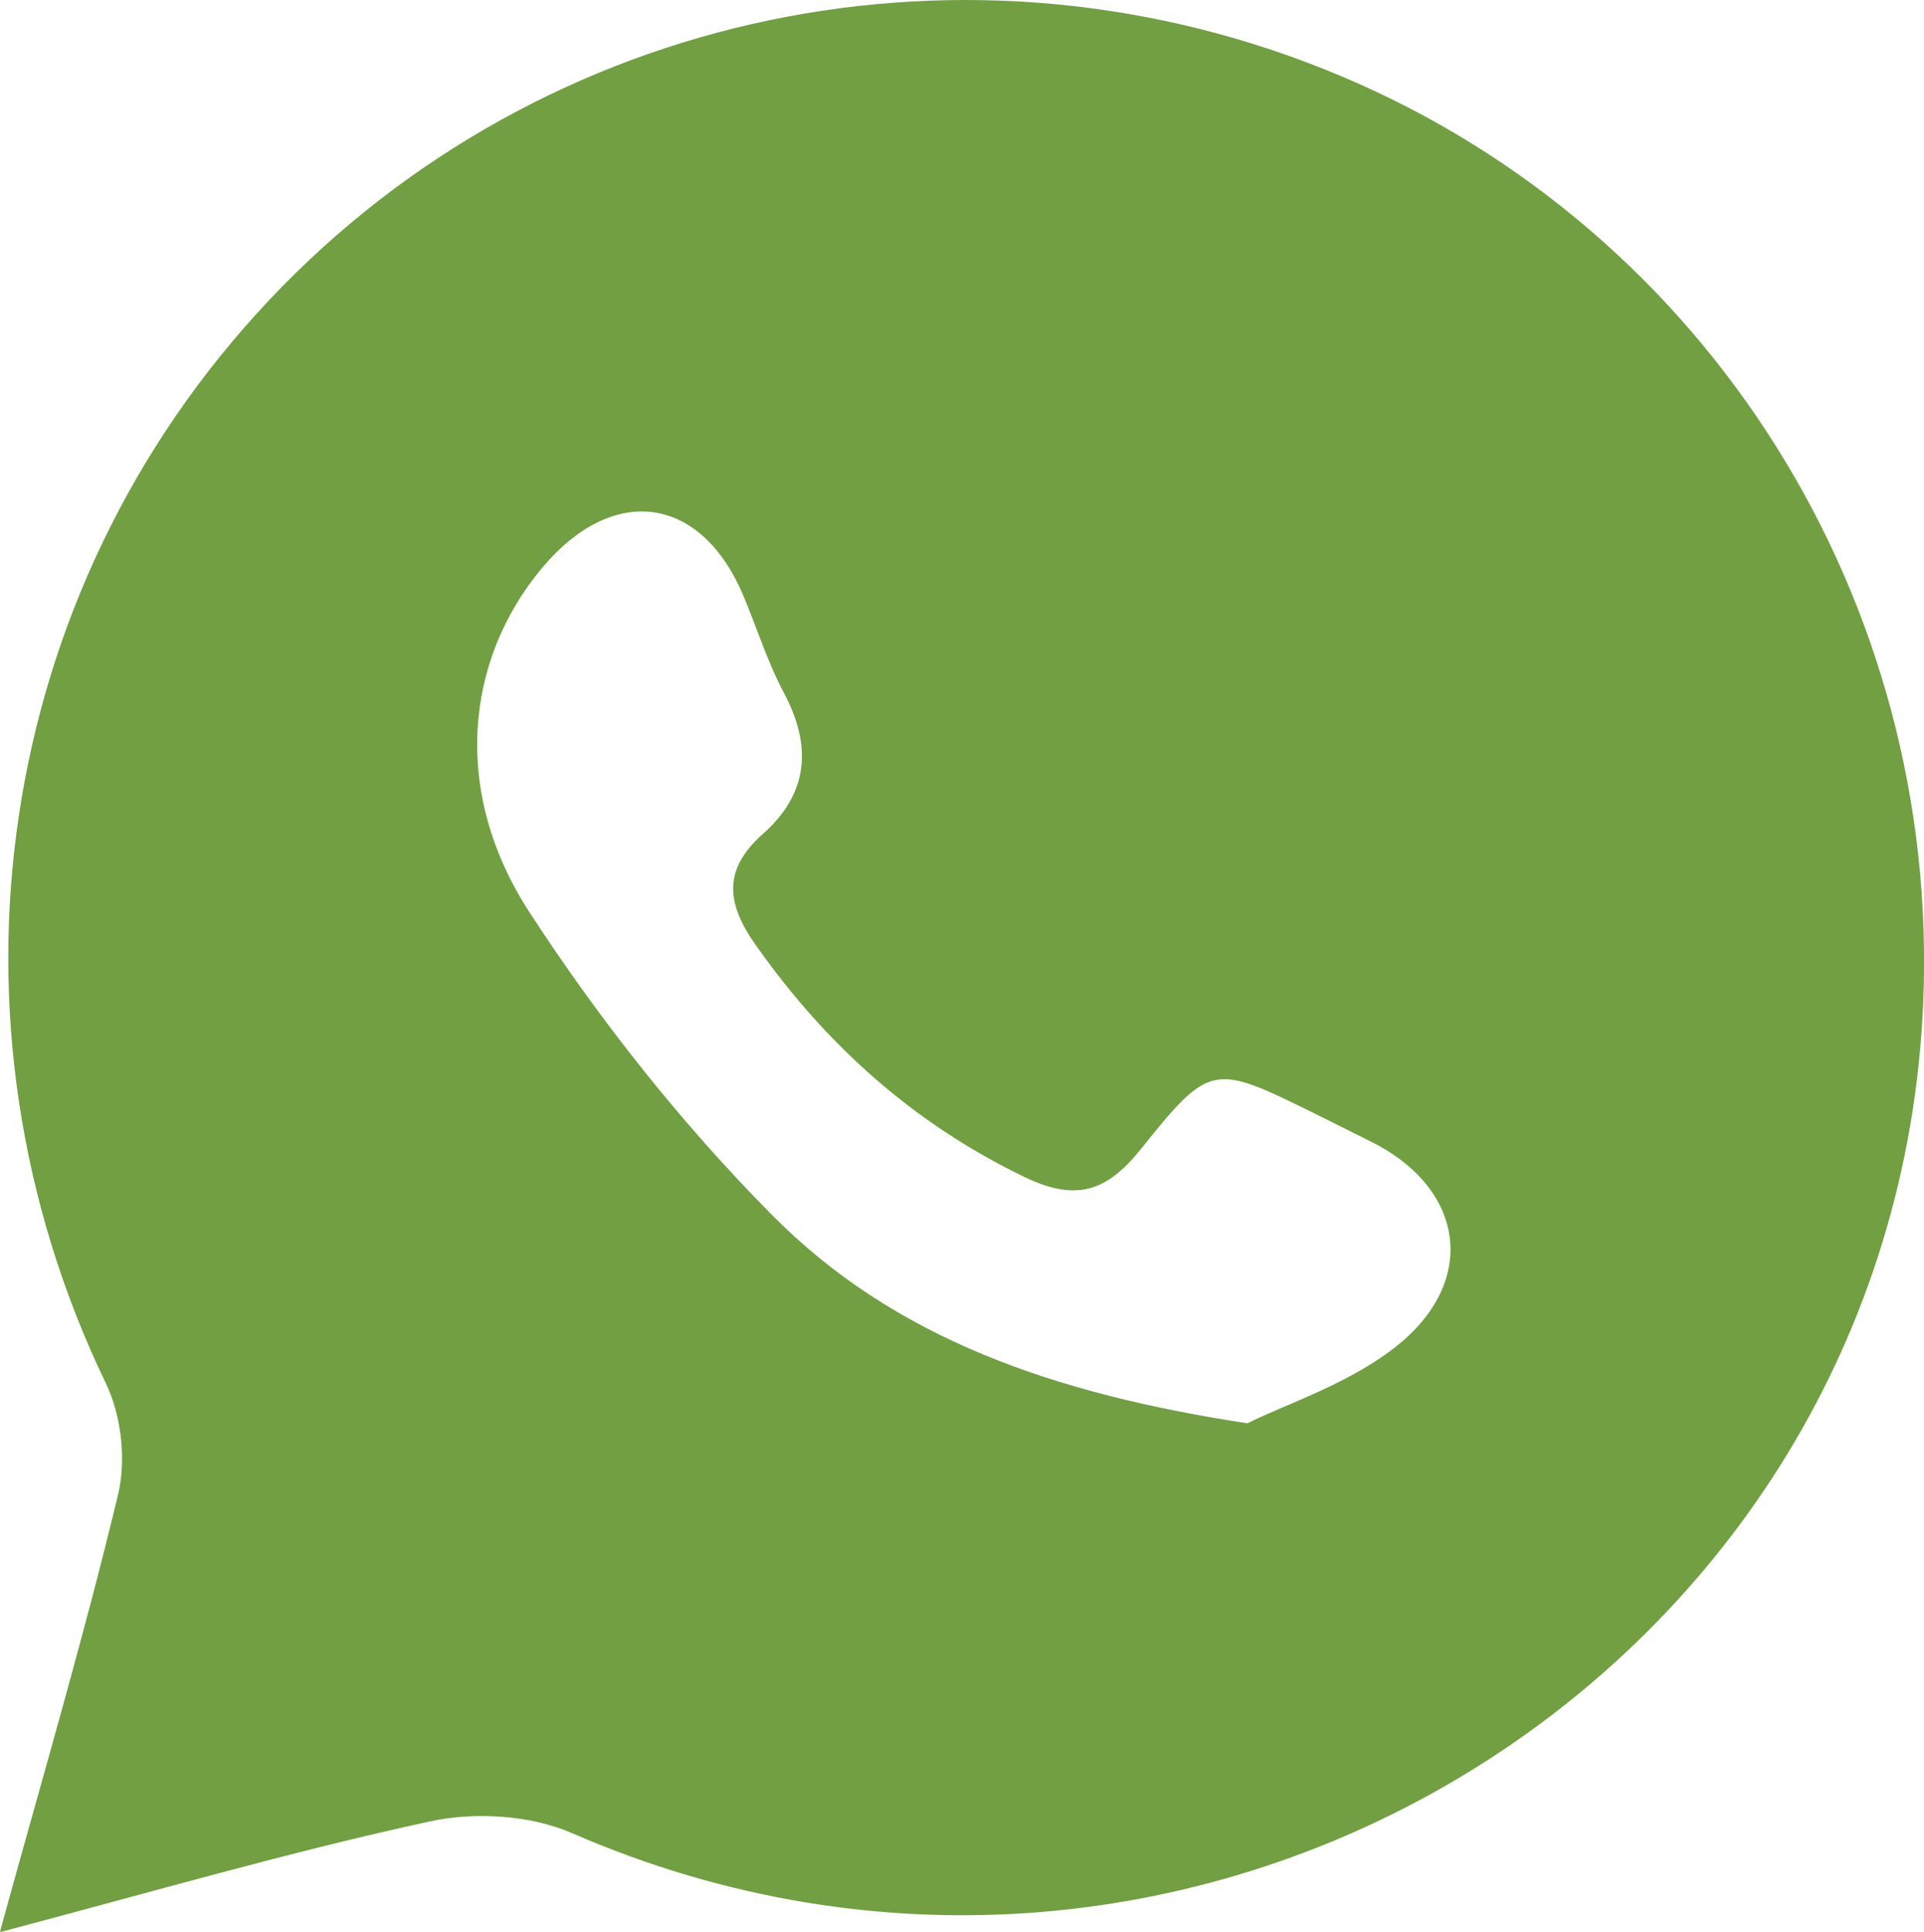 <?xml version="1.0" encoding="UTF-8"?><svg xmlns="http://www.w3.org/2000/svg" viewBox="0 0 47.32 47.5"><defs><style>.d{fill:#719f41;}</style></defs><g id="a"/><g id="b"><g id="c"><path class="d" d="M0,47.5c1.06-3.85,2.07-7.27,2.9-10.73,.21-.85,.09-1.96-.3-2.76C-1.69,25.1-.14,14.55,6.62,7.38,13.37,.22,23.86-1.97,32.98,1.87c9.03,3.8,14.74,12.89,14.32,22.8-.71,16.51-17.96,27.07-33.25,20.4-1.02-.44-2.39-.52-3.48-.28-3.41,.74-6.78,1.72-10.56,2.72Zm30.68-12.5c.98-.49,2.54-.98,3.72-1.94,1.99-1.63,1.57-3.89-.71-5-.44-.22-.88-.44-1.32-.66-2.54-1.25-2.59-1.29-4.33,.88-.84,1.04-1.59,1.26-2.83,.67-2.74-1.32-4.89-3.25-6.63-5.72-.72-1.02-.8-1.85,.18-2.72,1.13-1,1.22-2.17,.51-3.49-.4-.76-.66-1.59-.99-2.38-1.05-2.47-3.21-2.76-4.96-.66-1.89,2.27-2.21,5.51-.3,8.45,1.73,2.66,3.74,5.2,5.97,7.45,2.99,3.02,6.9,4.39,11.69,5.12Z"/></g></g></svg>
